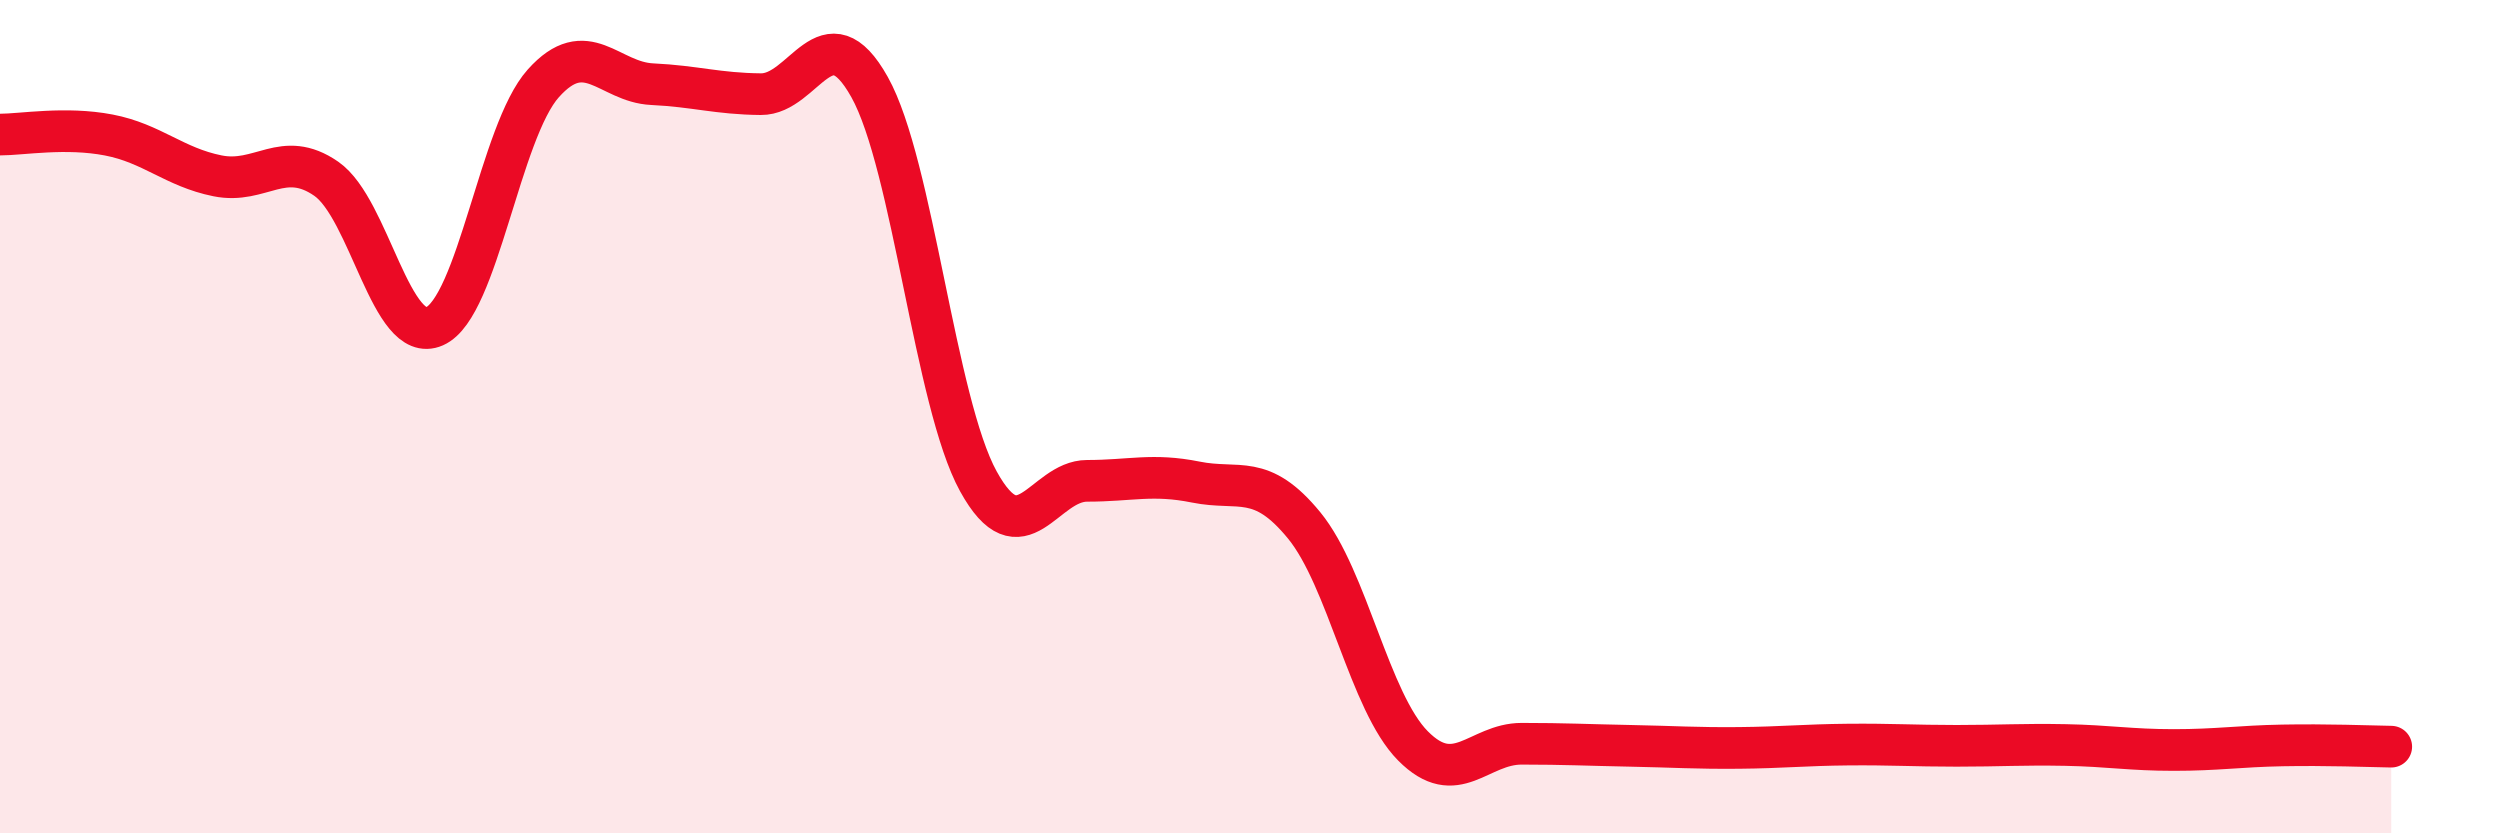 
    <svg width="60" height="20" viewBox="0 0 60 20" xmlns="http://www.w3.org/2000/svg">
      <path
        d="M 0,3.23 C 0.52,3.23 1.57,3.04 2.61,3.24 C 3.65,3.44 4.18,4.01 5.22,4.22 C 6.26,4.43 6.79,3.57 7.83,4.29 C 8.87,5.01 9.39,8.29 10.43,7.83 C 11.47,7.37 12,3.16 13.04,2 C 14.08,0.84 14.61,1.97 15.65,2.02 C 16.69,2.07 17.22,2.25 18.26,2.26 C 19.3,2.27 19.83,0.23 20.87,2.09 C 21.91,3.95 22.44,9.66 23.48,11.55 C 24.52,13.44 25.05,11.54 26.09,11.54 C 27.13,11.54 27.66,11.36 28.7,11.57 C 29.74,11.78 30.26,11.34 31.3,12.61 C 32.34,13.88 32.87,16.85 33.91,17.9 C 34.95,18.95 35.48,17.85 36.52,17.85 C 37.56,17.85 38.09,17.88 39.13,17.9 C 40.17,17.92 40.7,17.96 41.74,17.95 C 42.78,17.94 43.31,17.88 44.35,17.87 C 45.39,17.86 45.92,17.9 46.96,17.9 C 48,17.9 48.53,17.86 49.57,17.88 C 50.61,17.9 51.13,18 52.17,18 C 53.21,18 53.74,17.91 54.78,17.89 C 55.82,17.87 56.87,17.91 57.39,17.92L57.39 20L0 20Z"
        fill="#EB0A25"
        opacity="0.1"
        stroke-linecap="round"
        stroke-linejoin="round"
      />
      <path
        d="M 0,3.23 C 0.52,3.23 1.57,3.04 2.61,3.24 C 3.65,3.44 4.18,4.01 5.22,4.22 C 6.26,4.43 6.79,3.57 7.83,4.29 C 8.87,5.01 9.39,8.29 10.43,7.83 C 11.47,7.37 12,3.16 13.04,2 C 14.08,0.84 14.61,1.97 15.65,2.02 C 16.69,2.07 17.22,2.25 18.26,2.26 C 19.3,2.27 19.83,0.23 20.87,2.09 C 21.91,3.95 22.44,9.66 23.48,11.55 C 24.52,13.44 25.05,11.54 26.09,11.54 C 27.13,11.54 27.66,11.36 28.7,11.57 C 29.74,11.78 30.26,11.34 31.3,12.61 C 32.34,13.88 32.87,16.85 33.91,17.9 C 34.95,18.95 35.48,17.85 36.52,17.85 C 37.56,17.85 38.09,17.88 39.13,17.9 C 40.17,17.92 40.7,17.96 41.74,17.95 C 42.78,17.94 43.31,17.88 44.35,17.87 C 45.39,17.86 45.92,17.9 46.96,17.9 C 48,17.9 48.53,17.86 49.57,17.88 C 50.61,17.9 51.13,18 52.17,18 C 53.21,18 53.74,17.91 54.78,17.89 C 55.82,17.87 56.87,17.91 57.39,17.92"
        stroke="#EB0A25"
        stroke-width="1"
        fill="none"
        stroke-linecap="round"
        stroke-linejoin="round"
      />
    </svg>
  